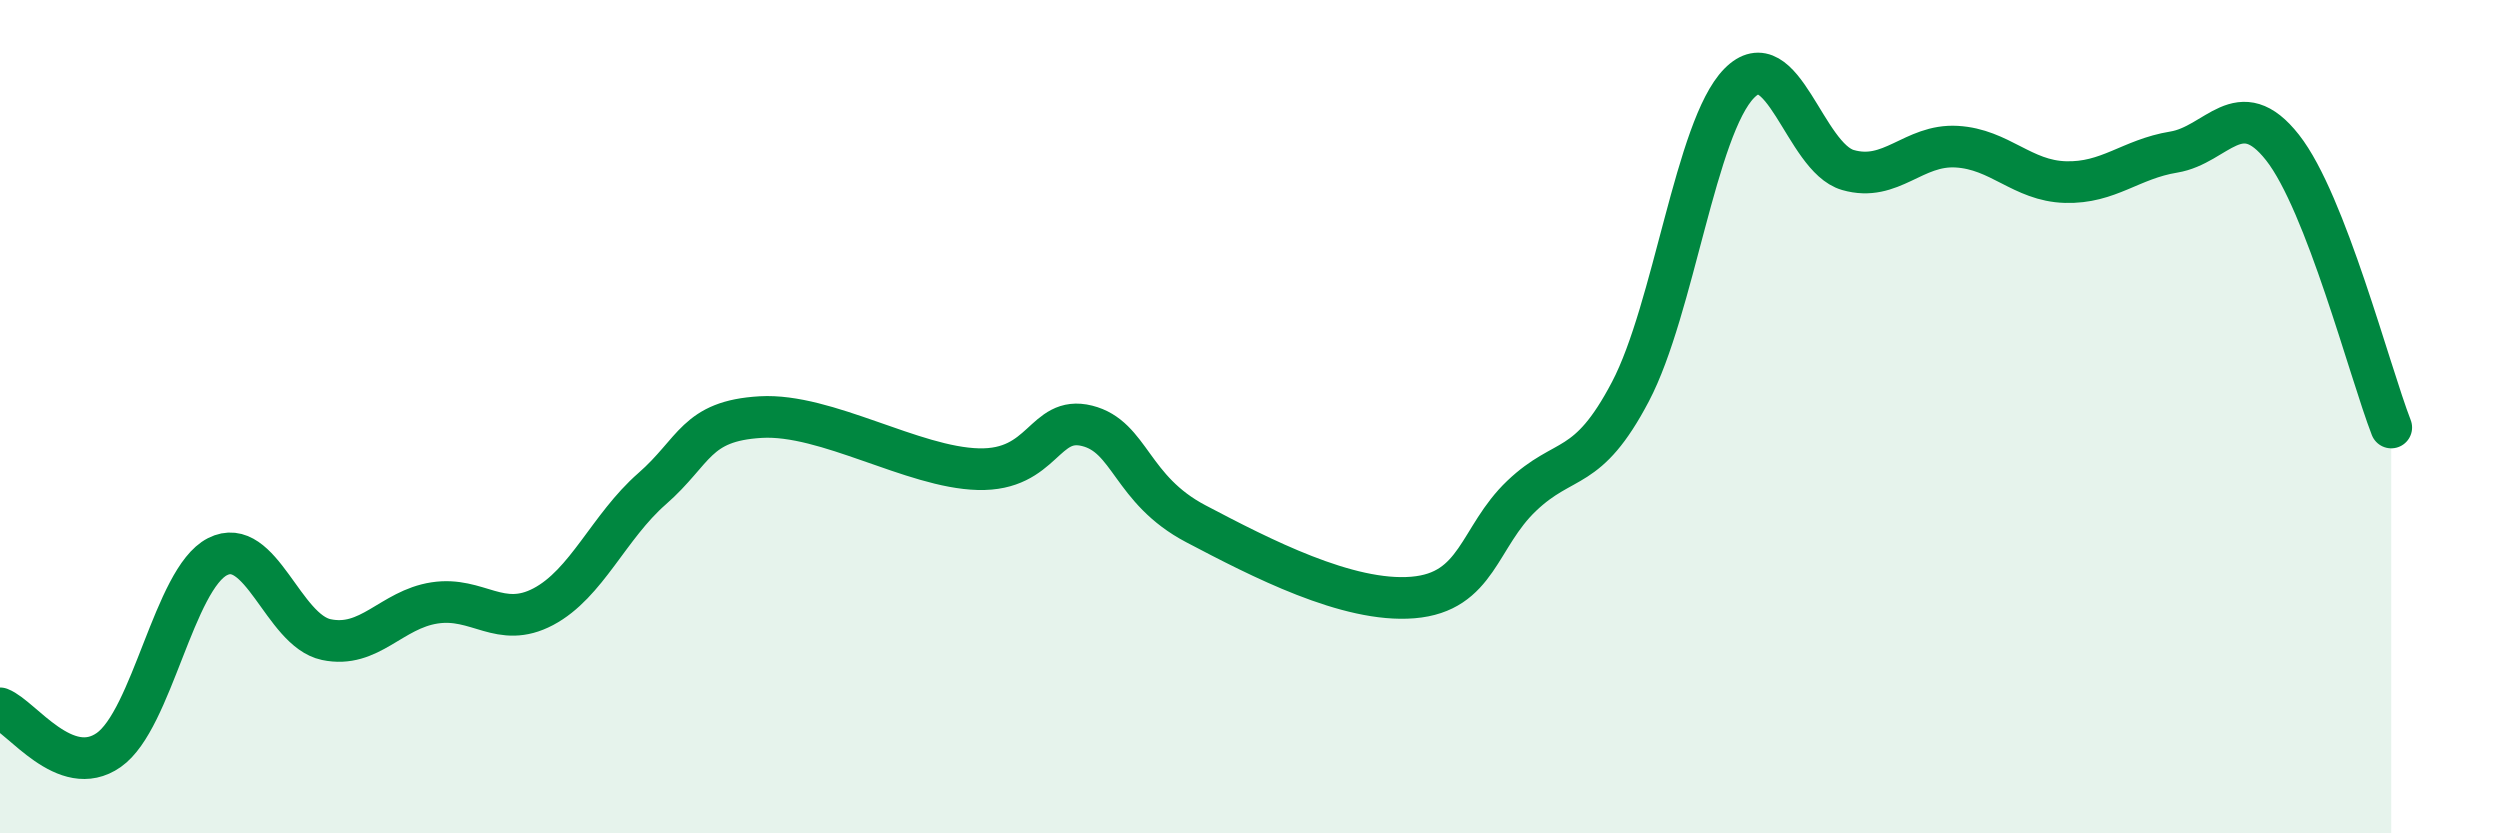 
    <svg width="60" height="20" viewBox="0 0 60 20" xmlns="http://www.w3.org/2000/svg">
      <path
        d="M 0,17 C 0.52,17.2 1.57,18.73 2.61,18 C 3.65,17.27 4.18,13.89 5.22,13.36 C 6.26,12.83 6.79,15.13 7.83,15.35 C 8.87,15.57 9.39,14.63 10.43,14.47 C 11.47,14.31 12,15.11 13.04,14.56 C 14.08,14.01 14.61,12.64 15.65,11.73 C 16.69,10.82 16.69,10.1 18.26,10.01 C 19.83,9.92 21.91,11.22 23.48,11.26 C 25.05,11.3 25.05,9.96 26.09,10.22 C 27.13,10.48 27.14,11.75 28.7,12.57 C 30.26,13.39 32.35,14.47 33.91,14.34 C 35.47,14.21 35.48,12.89 36.52,11.9 C 37.56,10.91 38.09,11.38 39.13,9.4 C 40.17,7.42 40.7,3.06 41.74,2 C 42.78,0.94 43.31,3.78 44.35,4.08 C 45.39,4.38 45.92,3.46 46.96,3.52 C 48,3.58 48.53,4.34 49.57,4.37 C 50.61,4.4 51.13,3.82 52.17,3.65 C 53.21,3.48 53.74,2.22 54.78,3.54 C 55.82,4.86 56.87,8.92 57.39,10.26L57.39 20L0 20Z"
        fill="#008740"
        opacity="0.1"
        stroke-linecap="round"
        stroke-linejoin="round"
      />
      <path
        d="M 0,17 C 0.52,17.2 1.57,18.73 2.61,18 C 3.65,17.27 4.18,13.89 5.22,13.36 C 6.26,12.83 6.79,15.13 7.83,15.35 C 8.87,15.57 9.39,14.63 10.43,14.47 C 11.47,14.31 12,15.11 13.04,14.56 C 14.08,14.01 14.61,12.64 15.65,11.73 C 16.69,10.82 16.69,10.1 18.26,10.01 C 19.83,9.92 21.91,11.22 23.48,11.26 C 25.05,11.3 25.05,9.96 26.09,10.22 C 27.13,10.48 27.14,11.75 28.7,12.57 C 30.26,13.39 32.35,14.47 33.91,14.34 C 35.47,14.21 35.48,12.89 36.52,11.9 C 37.56,10.91 38.09,11.38 39.13,9.4 C 40.17,7.42 40.7,3.06 41.74,2 C 42.78,0.94 43.31,3.78 44.35,4.08 C 45.39,4.38 45.92,3.46 46.96,3.52 C 48,3.58 48.53,4.34 49.57,4.37 C 50.61,4.4 51.13,3.82 52.17,3.65 C 53.21,3.48 53.74,2.22 54.78,3.54 C 55.82,4.86 56.87,8.92 57.39,10.26"
        stroke="#008740"
        stroke-width="1"
        fill="none"
        stroke-linecap="round"
        stroke-linejoin="round"
      />
    </svg>
  